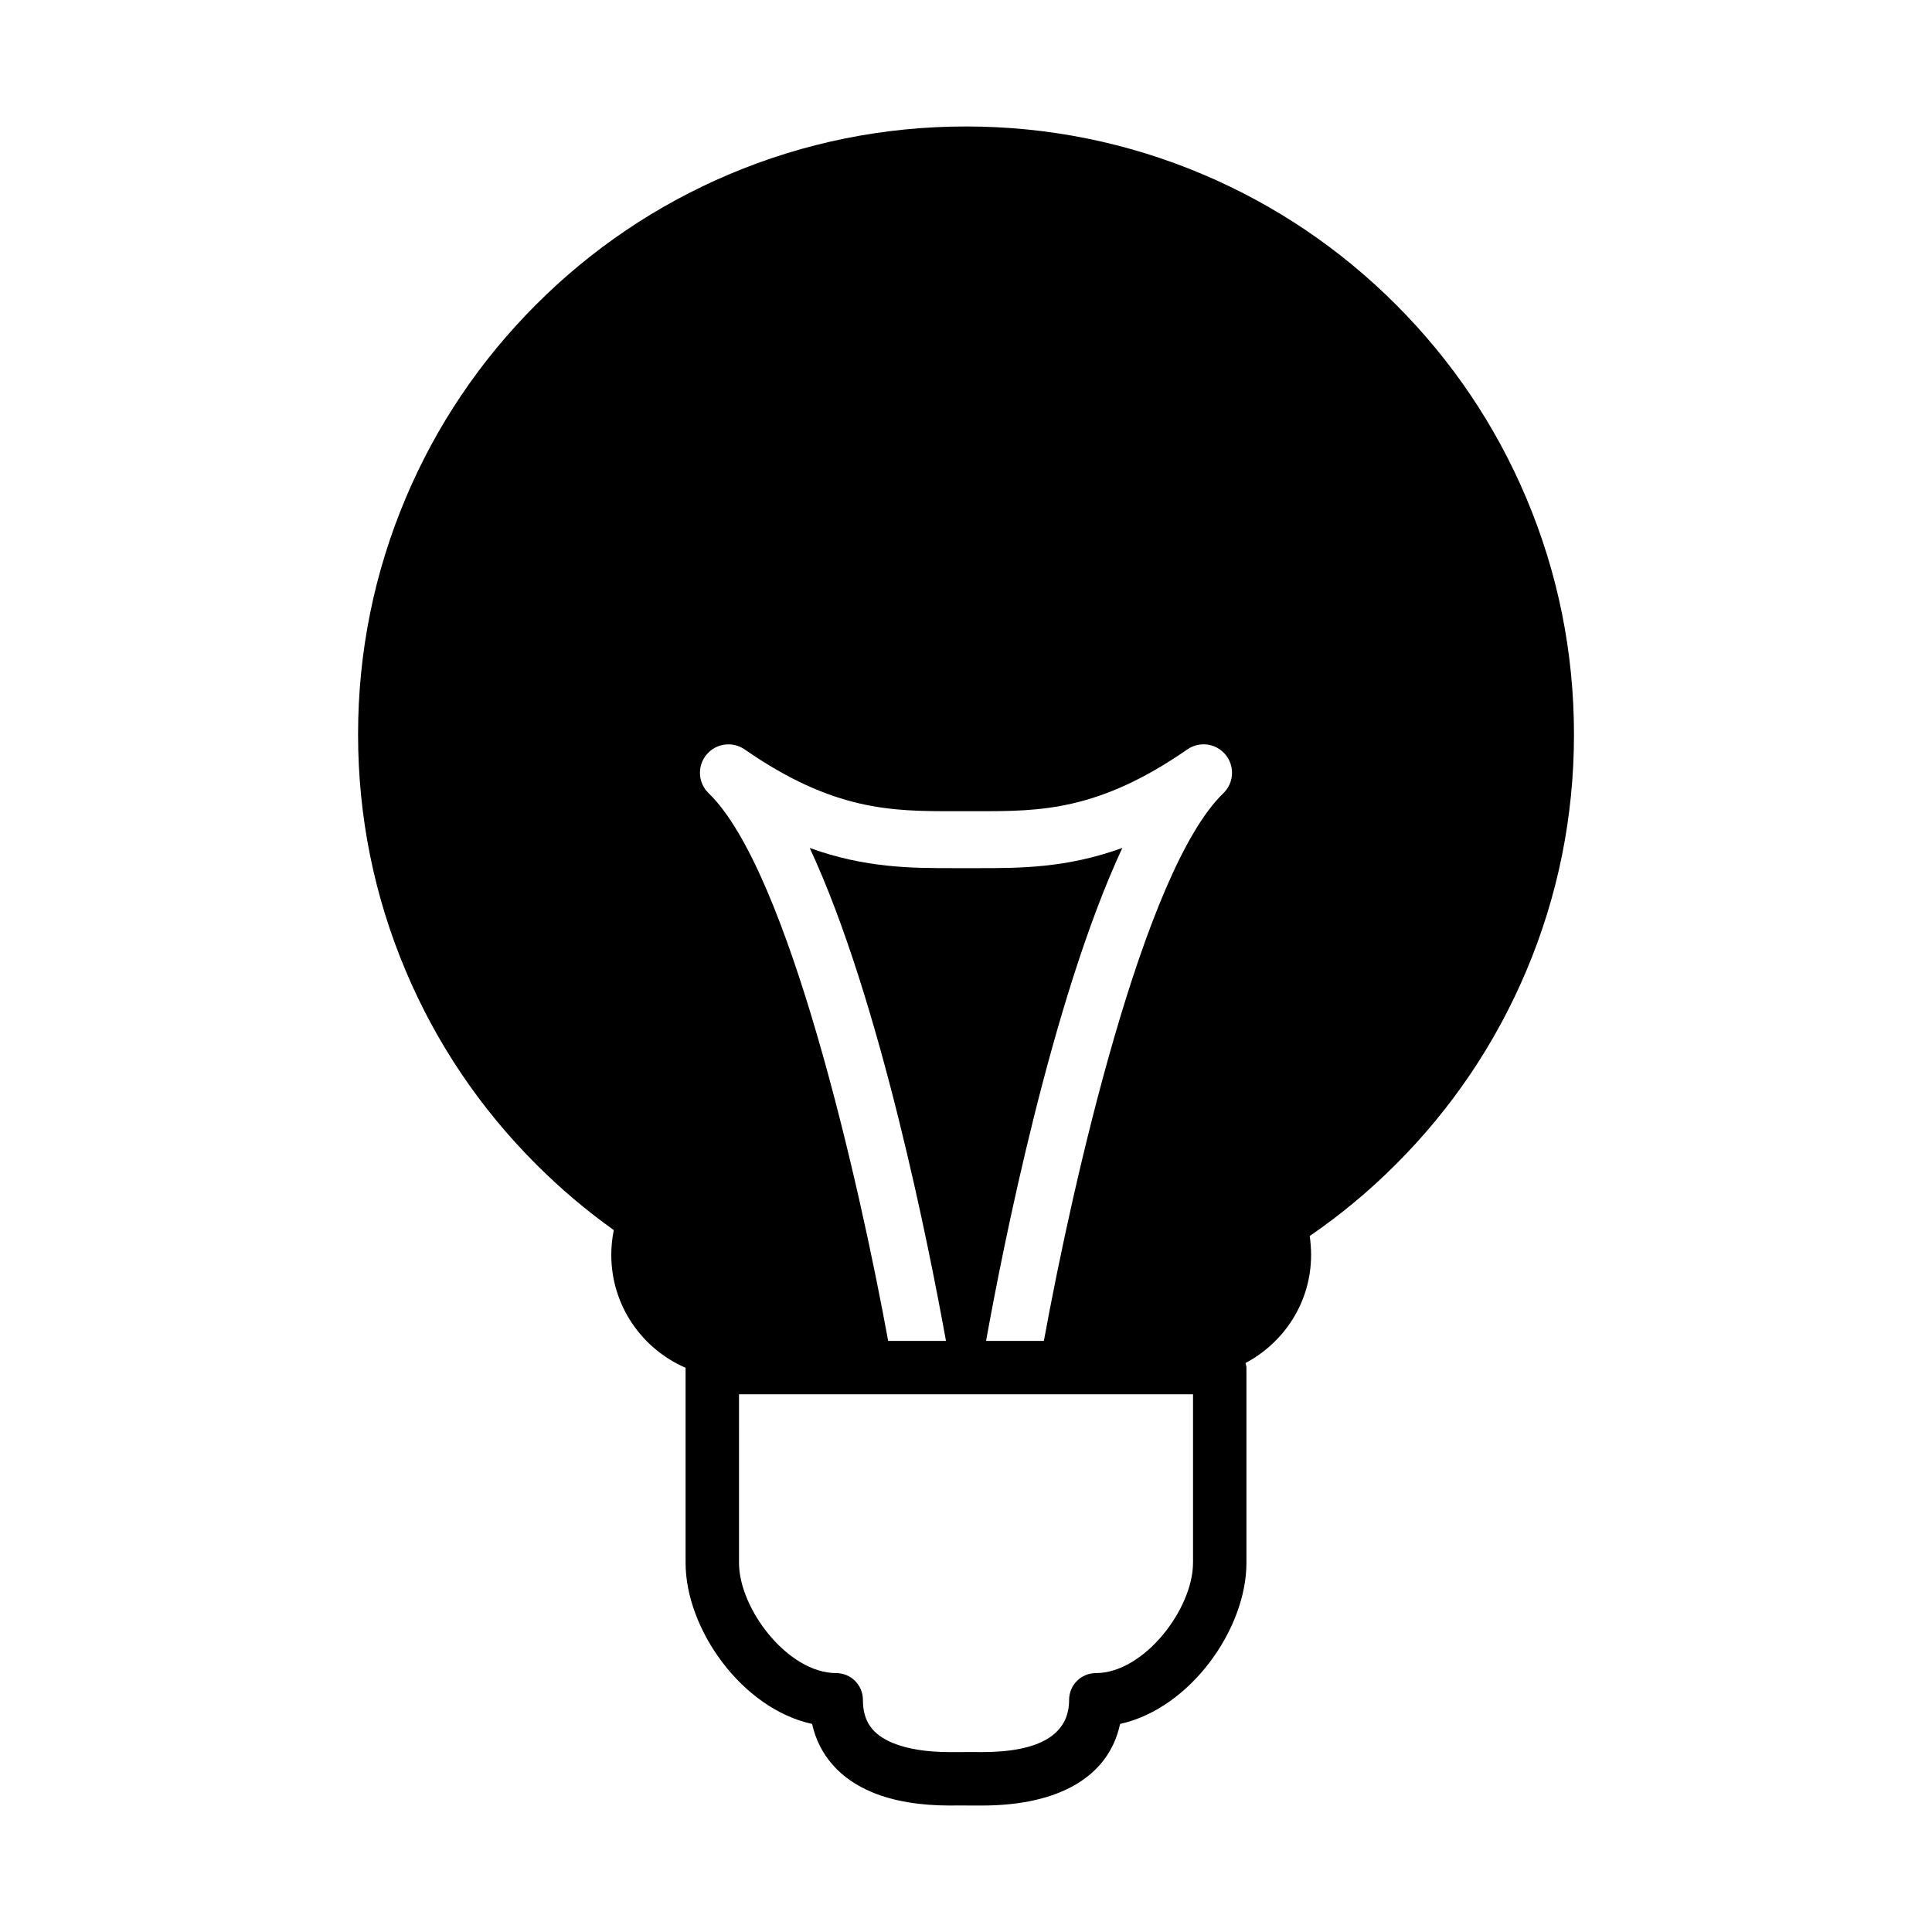 <?xml version="1.0" encoding="UTF-8"?>
<!-- Uploaded to: ICON Repo, www.iconrepo.com, Generator: ICON Repo Mixer Tools -->
<svg fill="#000000" width="800px" height="800px" version="1.1" viewBox="144 144 512 512" xmlns="http://www.w3.org/2000/svg">
 <path d="m286.08 452.55c6.41 6.418 13.289 12.242 20.582 17.434-0.438 2.125-0.664 4.328-0.664 6.586 0 13.406 8.117 24.898 19.688 29.902v51.699c0 17.559 14.895 38.621 33.527 42.691 1.84 8.254 7.356 14.574 16 18.141 5.598 2.316 12.523 3.481 20.57 3.481l1.727-0.016 6.707 0.016c20.688 0 33.668-7.801 36.617-21.625 18.609-4.102 33.484-25.145 33.484-42.691v-51.738c0-0.422-0.16-0.797-0.242-1.219 10.293-5.461 17.375-16.176 17.375-28.648 0-1.703-0.125-3.375-0.371-5.012 8.137-5.57 15.773-11.914 22.848-19 14.801-14.785 26.41-32.012 34.531-51.195 8.398-19.859 12.66-40.969 12.66-62.711 0-21.758-4.262-42.848-12.66-62.715-8.117-19.195-19.73-36.414-34.531-51.219-14.801-14.801-32.027-26.41-51.219-34.531-19.855-8.395-40.953-12.664-62.707-12.664s-42.848 4.262-62.715 12.66c-19.176 8.121-36.41 19.73-51.207 34.531s-26.418 32.023-34.531 51.219c-8.398 19.859-12.656 40.953-12.656 62.715 0 21.738 4.258 42.848 12.656 62.711 8.109 19.184 19.734 36.414 34.531 51.199zm174.08 105.61c0 12.227-12.977 29.23-25.762 29.23-3.914 0-7.074 3.18-7.074 7.09 0 9.184-7.773 13.844-23.109 13.844l-1.738-0.016-6.695 0.016c-6.176 0-11.281-0.812-15.176-2.414-5.488-2.273-7.926-5.789-7.926-11.43 0-3.91-3.16-7.09-7.074-7.09-12.785 0-25.766-17.004-25.766-29.23l0.004-44.656h120.32v44.656zm-128.95-214.14c2.484-3.031 6.891-3.648 10.121-1.422 23.633 16.379 39.109 16.379 55.484 16.379h6.367c16.379 0 31.852 0 55.484-16.379 3.238-2.238 7.648-1.621 10.121 1.422 2.492 3.031 2.238 7.473-0.59 10.195-21.215 20.488-39.926 103.32-47.559 145.14h-15.32c4.309-23.93 17.398-90.5 36.109-130.64-14.809 5.352-27.008 5.352-38.238 5.352h-6.367c-11.227 0-23.434 0-38.238-5.352 18.723 40.145 31.797 106.71 36.109 130.64h-15.316c-7.648-41.816-26.355-124.65-47.574-145.14-2.828-2.723-3.086-7.164-0.594-10.195z"/>
</svg>
